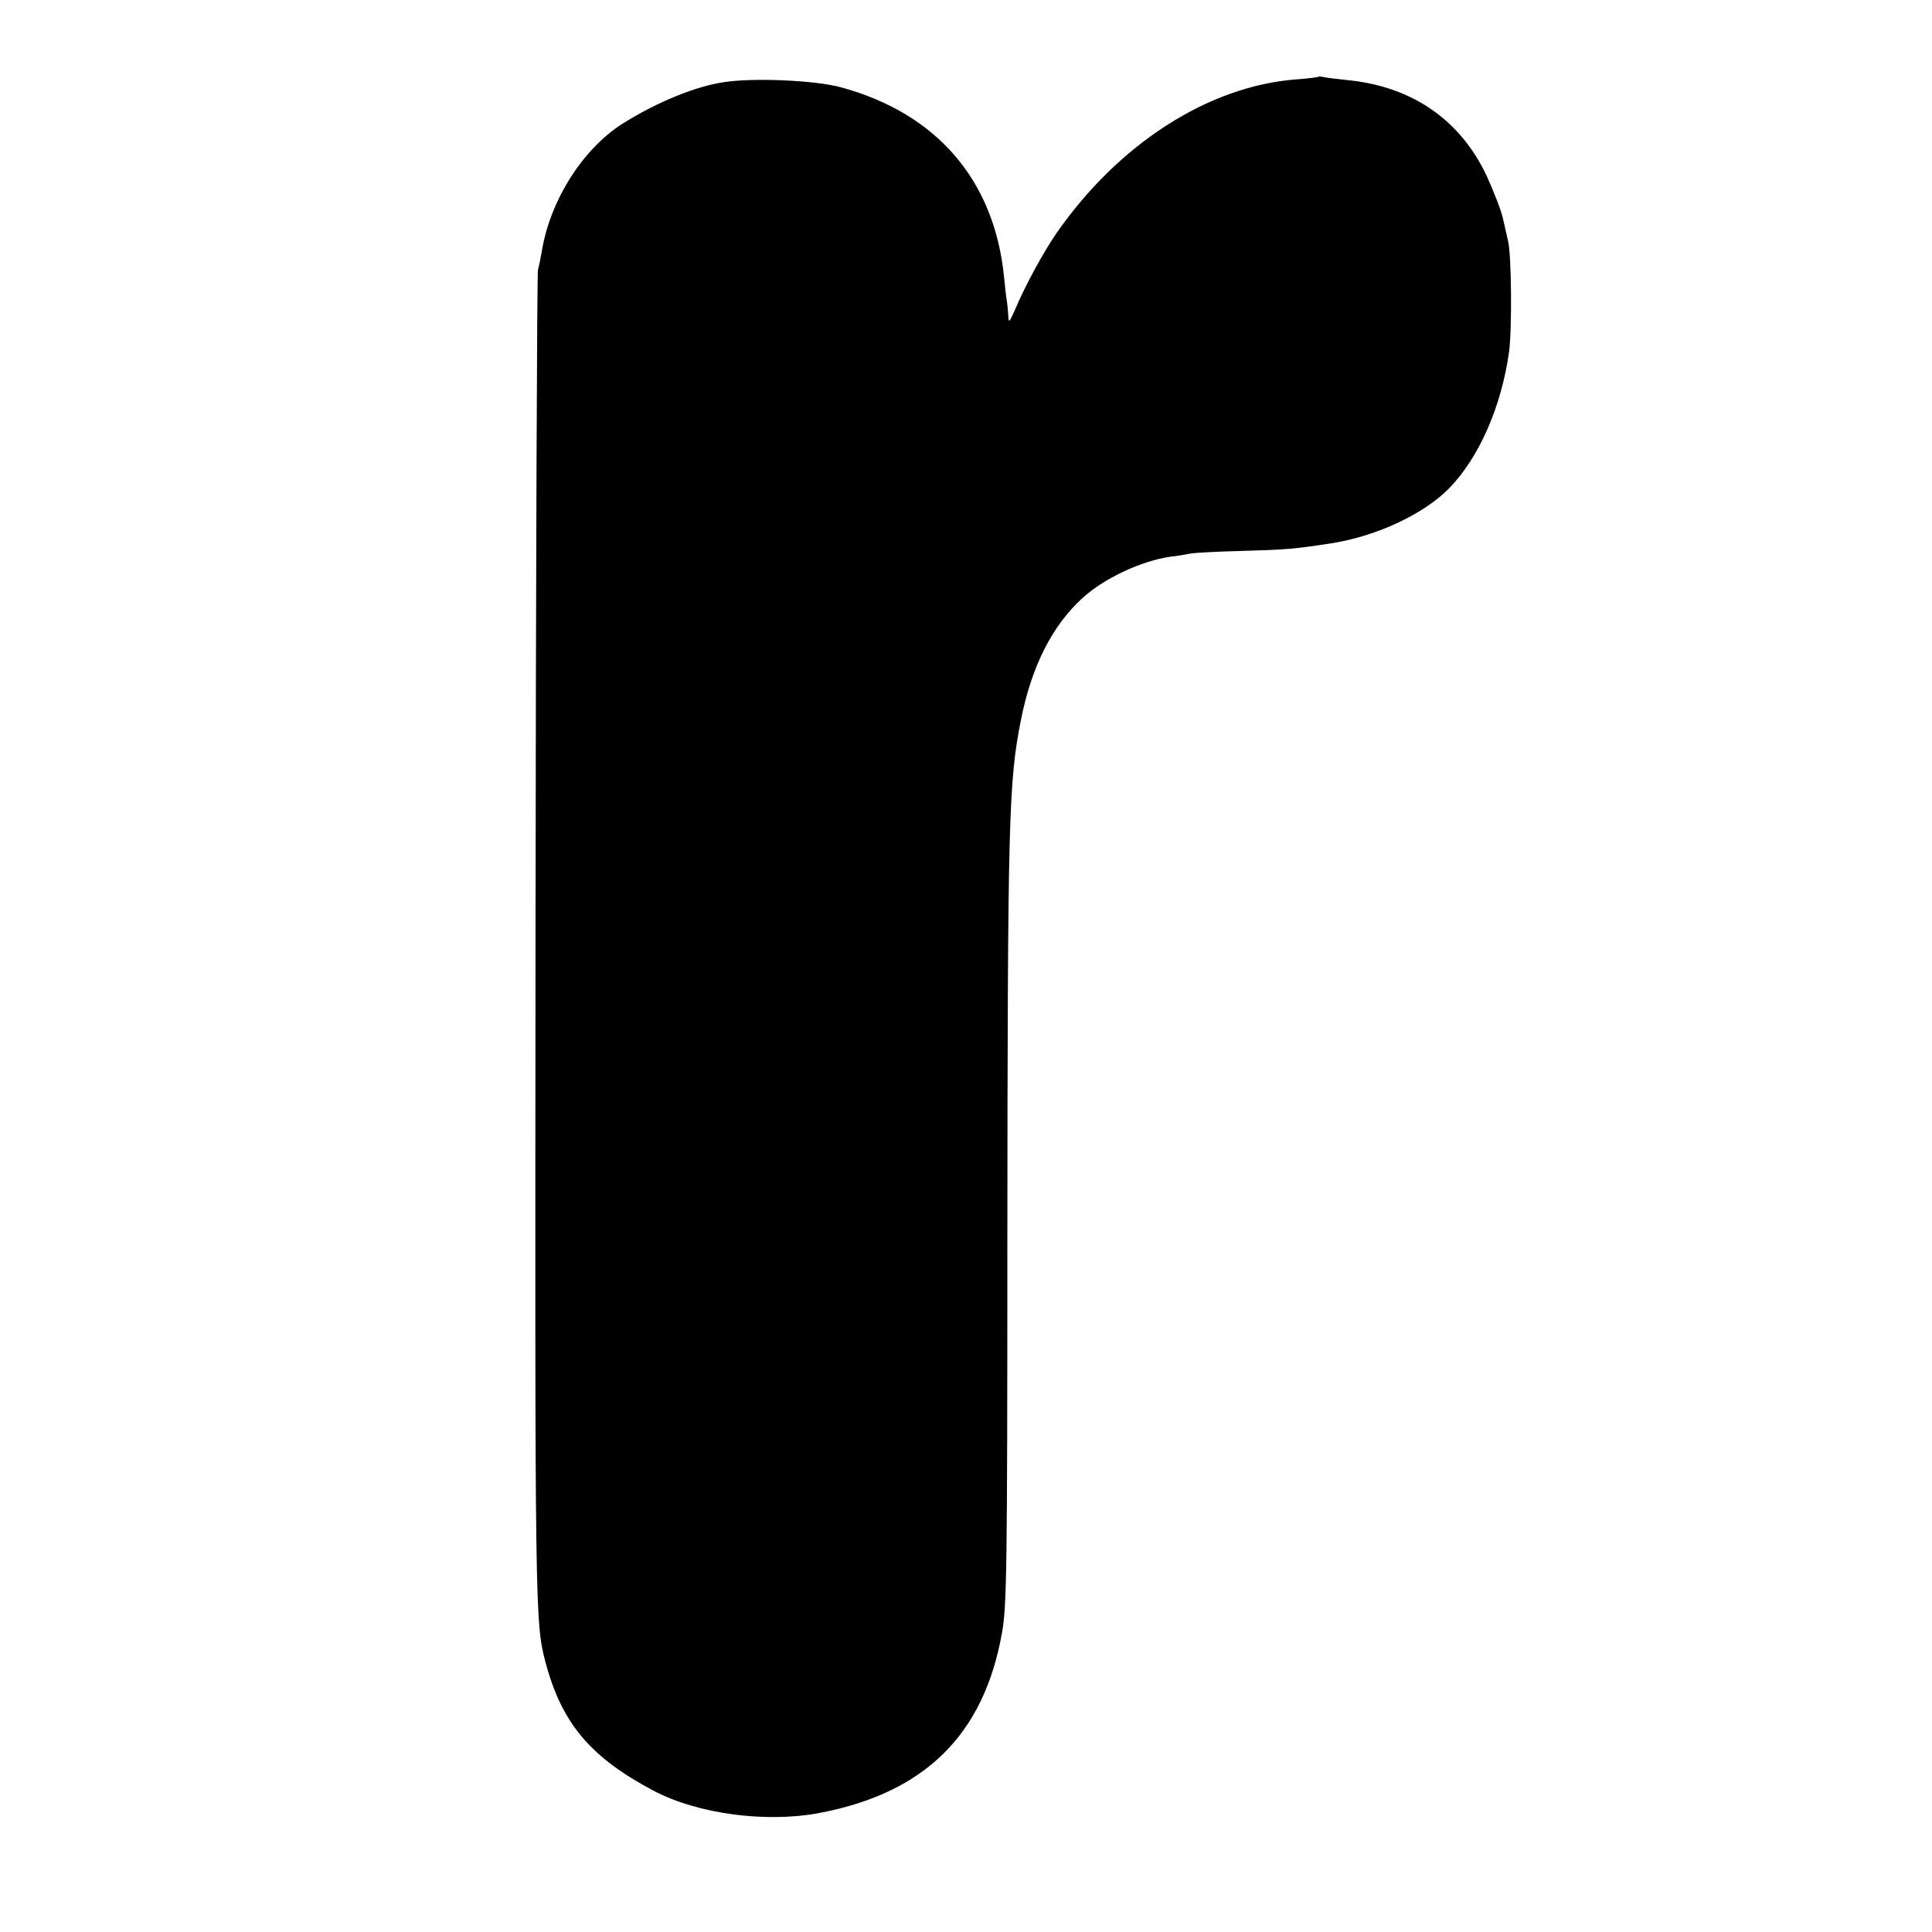<?xml version="1.0" standalone="no"?>
<!DOCTYPE svg PUBLIC "-//W3C//DTD SVG 20010904//EN"
 "http://www.w3.org/TR/2001/REC-SVG-20010904/DTD/svg10.dtd">
<svg version="1.0" xmlns="http://www.w3.org/2000/svg"
 width="640pt" height="640pt" viewBox="0 0 640 640"
 preserveAspectRatio="xMidYMid meet">
<g transform="translate(0,640) scale(0.1,-0.1)"
fill="#000000" stroke="none">
<path d="M4368 6146 c-1 -2 -35 -6 -74 -9 -291 -22 -590 -214 -796 -512 -41
-60 -101 -169 -133 -245 -22 -50 -24 -52 -25 -25 -1 17 -3 39 -5 50 -2 11 -6
46 -9 78 -32 320 -223 542 -541 628 -84 23 -287 32 -386 17 -95 -14 -220 -65
-334 -136 -133 -83 -242 -254 -270 -423 -4 -24 -10 -53 -13 -64 -3 -11 -7
-1005 -8 -2210 -2 -2250 -2 -2270 34 -2405 54 -200 149 -312 357 -422 146 -77
372 -107 548 -74 350 66 546 259 606 596 16 86 18 208 18 1295 1 1400 4 1525
45 1730 35 177 103 312 204 404 71 65 194 123 292 137 21 2 49 7 64 10 15 3
92 7 172 9 144 4 173 6 301 26 148 24 303 97 386 182 99 102 173 271 198 452
10 71 8 319 -3 365 -3 14 -11 48 -17 75 -6 28 -31 91 -54 142 -88 187 -249
298 -465 318 -36 4 -70 8 -77 10 -6 2 -13 2 -15 1z"/>
</g>
</svg>
